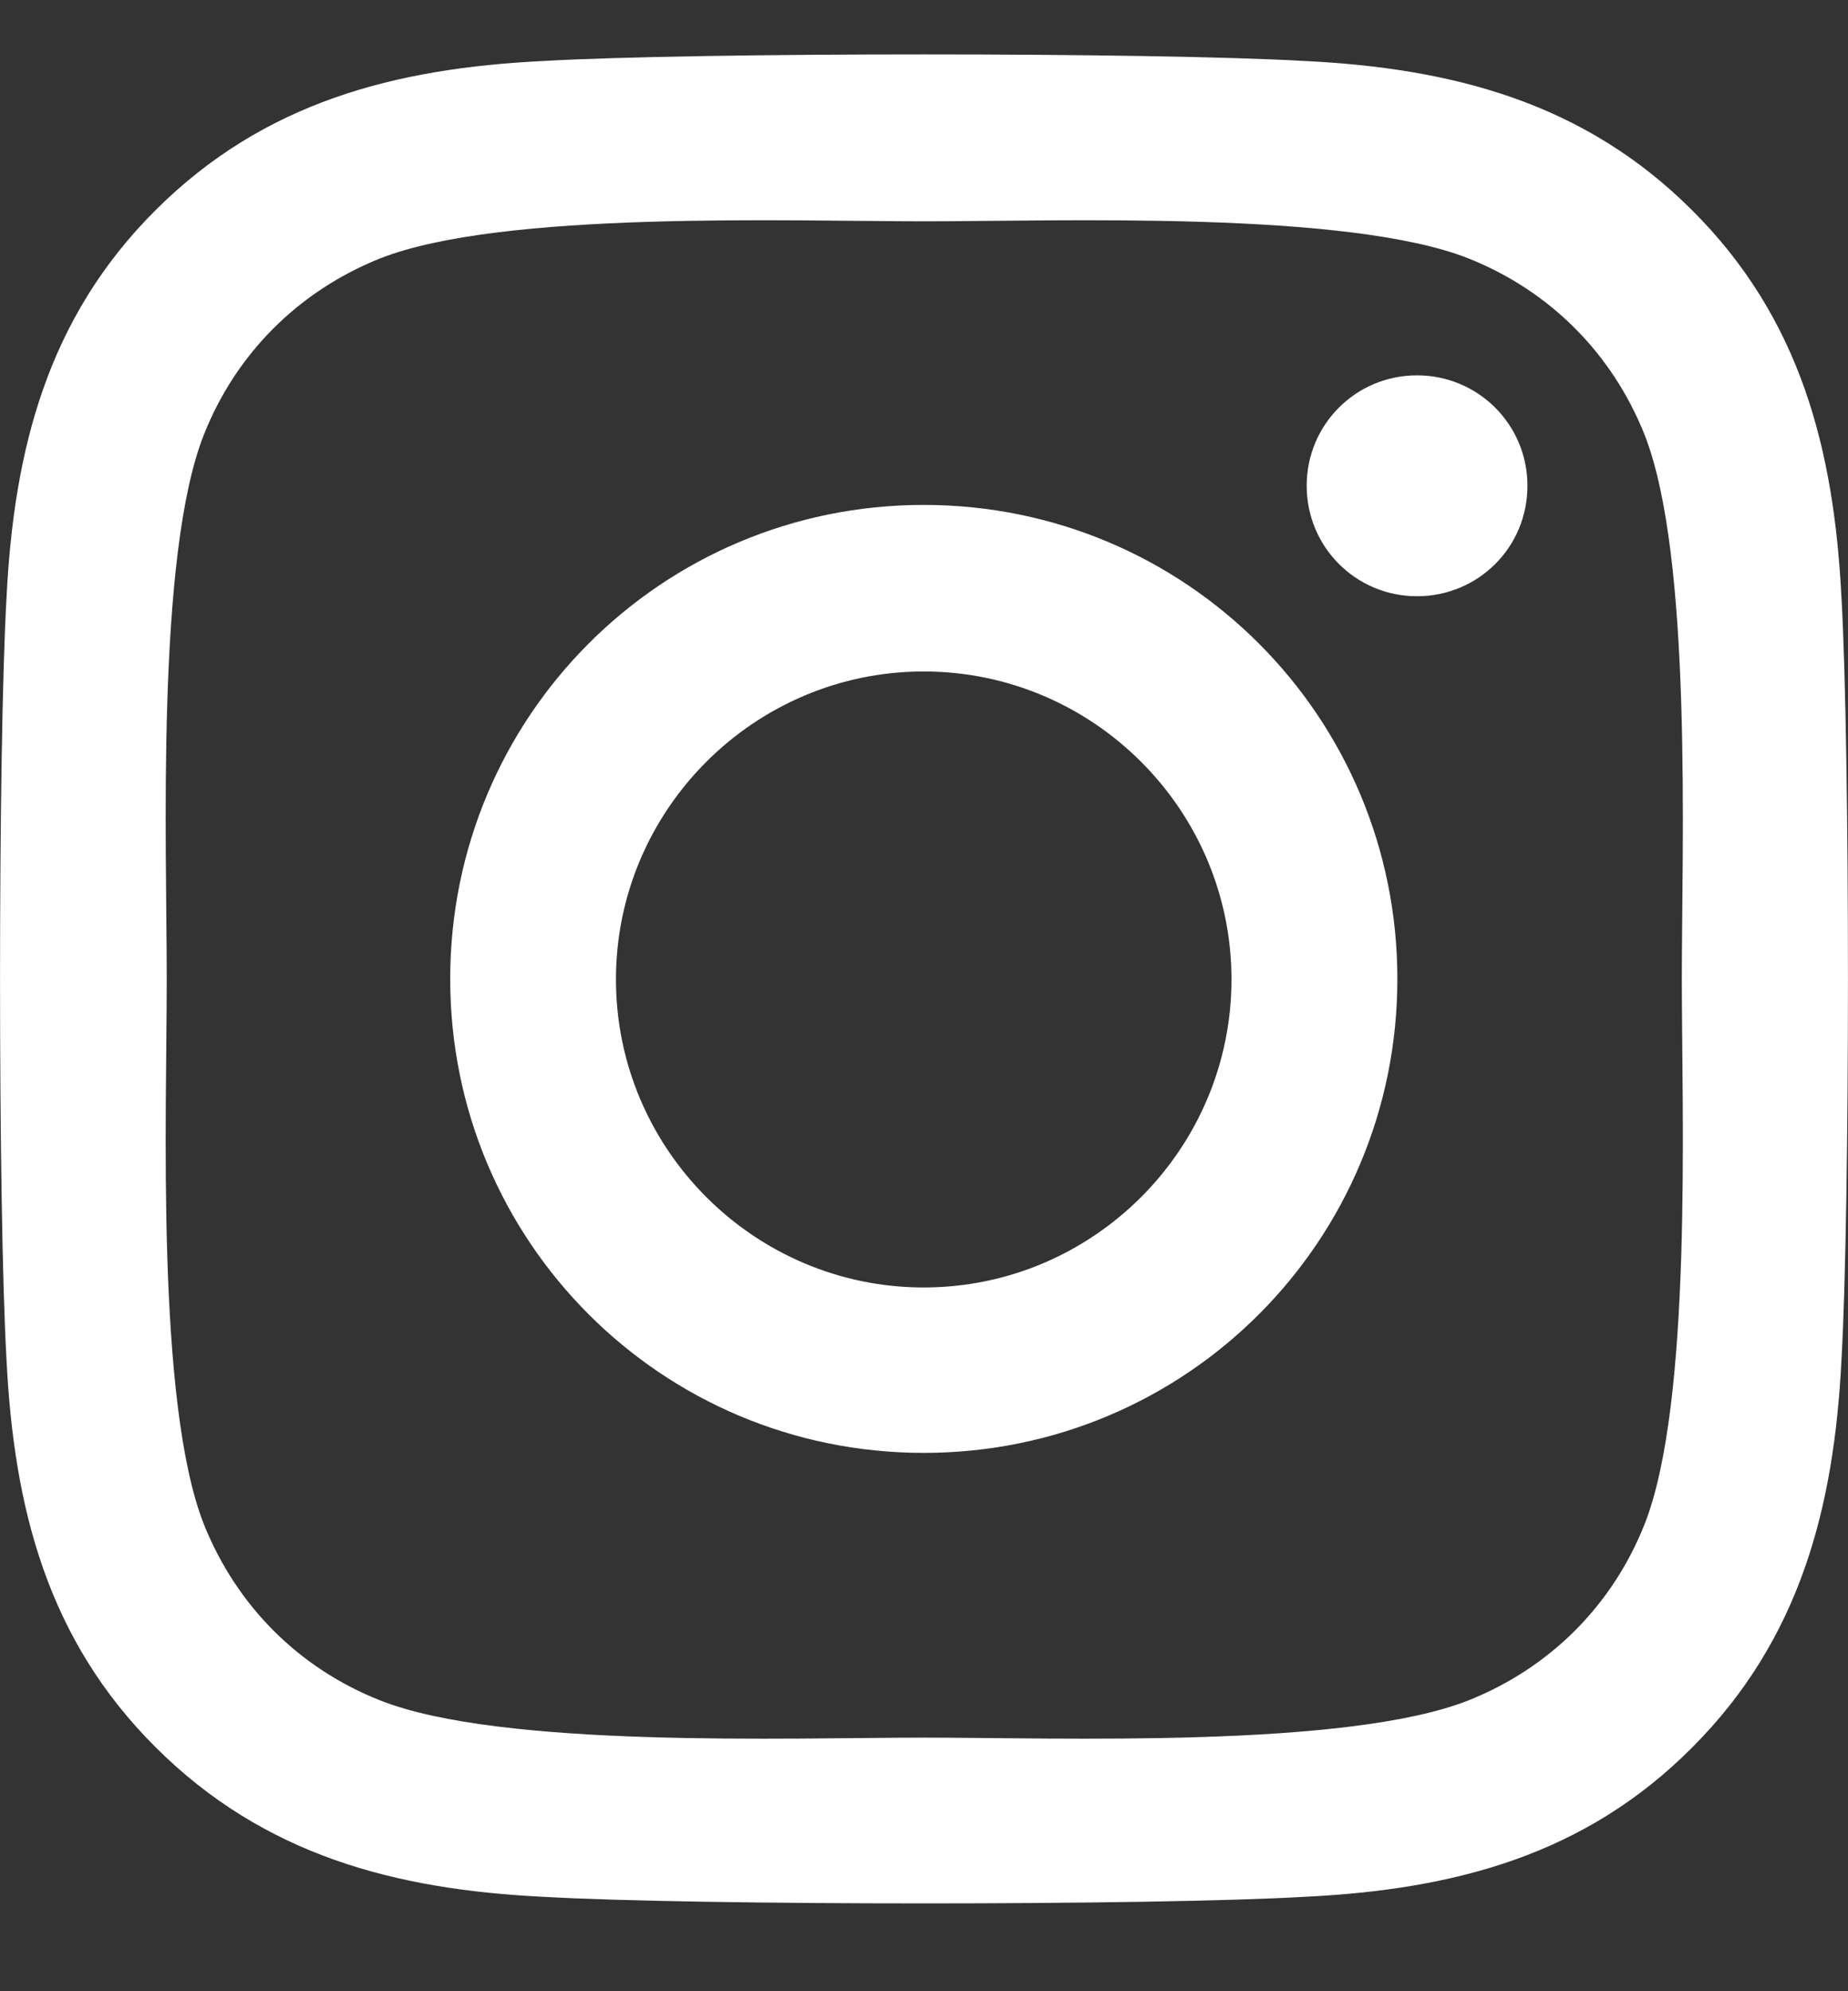 <svg xmlns="http://www.w3.org/2000/svg" fill="none" viewBox="0 0 13 14" height="14" width="13">
<rect x="0" y="0" width="13" height="14" fill="#333333" stroke="none"/>
<path fill="white" d="M6.498 3.55C4.654 3.55 3.167 5.038 3.167 6.883C3.167 8.728 4.654 10.215 6.498 10.215C8.343 10.215 9.83 8.728 9.83 6.883C9.83 5.038 8.343 3.55 6.498 3.55ZM6.498 9.052C5.306 9.052 4.333 8.079 4.333 6.886C4.333 5.694 5.306 4.721 6.498 4.721C7.69 4.721 8.663 5.694 8.663 6.886C8.663 8.079 7.69 9.052 6.498 9.052ZM10.745 3.415C10.745 3.849 10.398 4.192 9.968 4.192C9.538 4.192 9.192 3.846 9.192 3.415C9.192 2.985 9.538 2.639 9.968 2.639C10.398 2.639 10.745 2.985 10.745 3.415ZM12.954 4.203C12.902 3.16 12.666 2.238 11.904 1.479C11.146 0.721 10.22 0.48 9.181 0.429C8.109 0.367 4.891 0.367 3.819 0.429C2.78 0.48 1.858 0.717 1.096 1.476C0.334 2.234 0.098 3.16 0.046 4.199C-0.015 5.271 -0.015 8.491 0.046 9.563C0.098 10.605 0.334 11.528 1.096 12.286C1.858 13.045 2.78 13.285 3.819 13.336C4.891 13.398 8.109 13.398 9.181 13.336C10.223 13.285 11.146 13.048 11.904 12.286C12.662 11.528 12.902 10.602 12.954 9.563C13.015 8.491 13.015 5.275 12.954 4.199V4.203ZM11.568 10.719C11.342 11.287 10.905 11.725 10.333 11.954C9.476 12.294 7.446 12.217 6.502 12.217C5.558 12.217 3.524 12.294 2.671 11.954C2.102 11.728 1.665 11.291 1.435 10.719C1.096 9.862 1.173 7.831 1.173 6.886C1.173 5.942 1.096 3.908 1.435 3.054C1.661 2.486 2.099 2.048 2.671 1.818C3.527 1.479 5.558 1.556 6.502 1.556C7.446 1.556 9.48 1.479 10.333 1.818C10.901 2.045 11.339 2.482 11.568 3.054C11.907 3.911 11.831 5.942 11.831 6.886C11.831 7.831 11.907 9.865 11.568 10.719Z"></path>
</svg>

